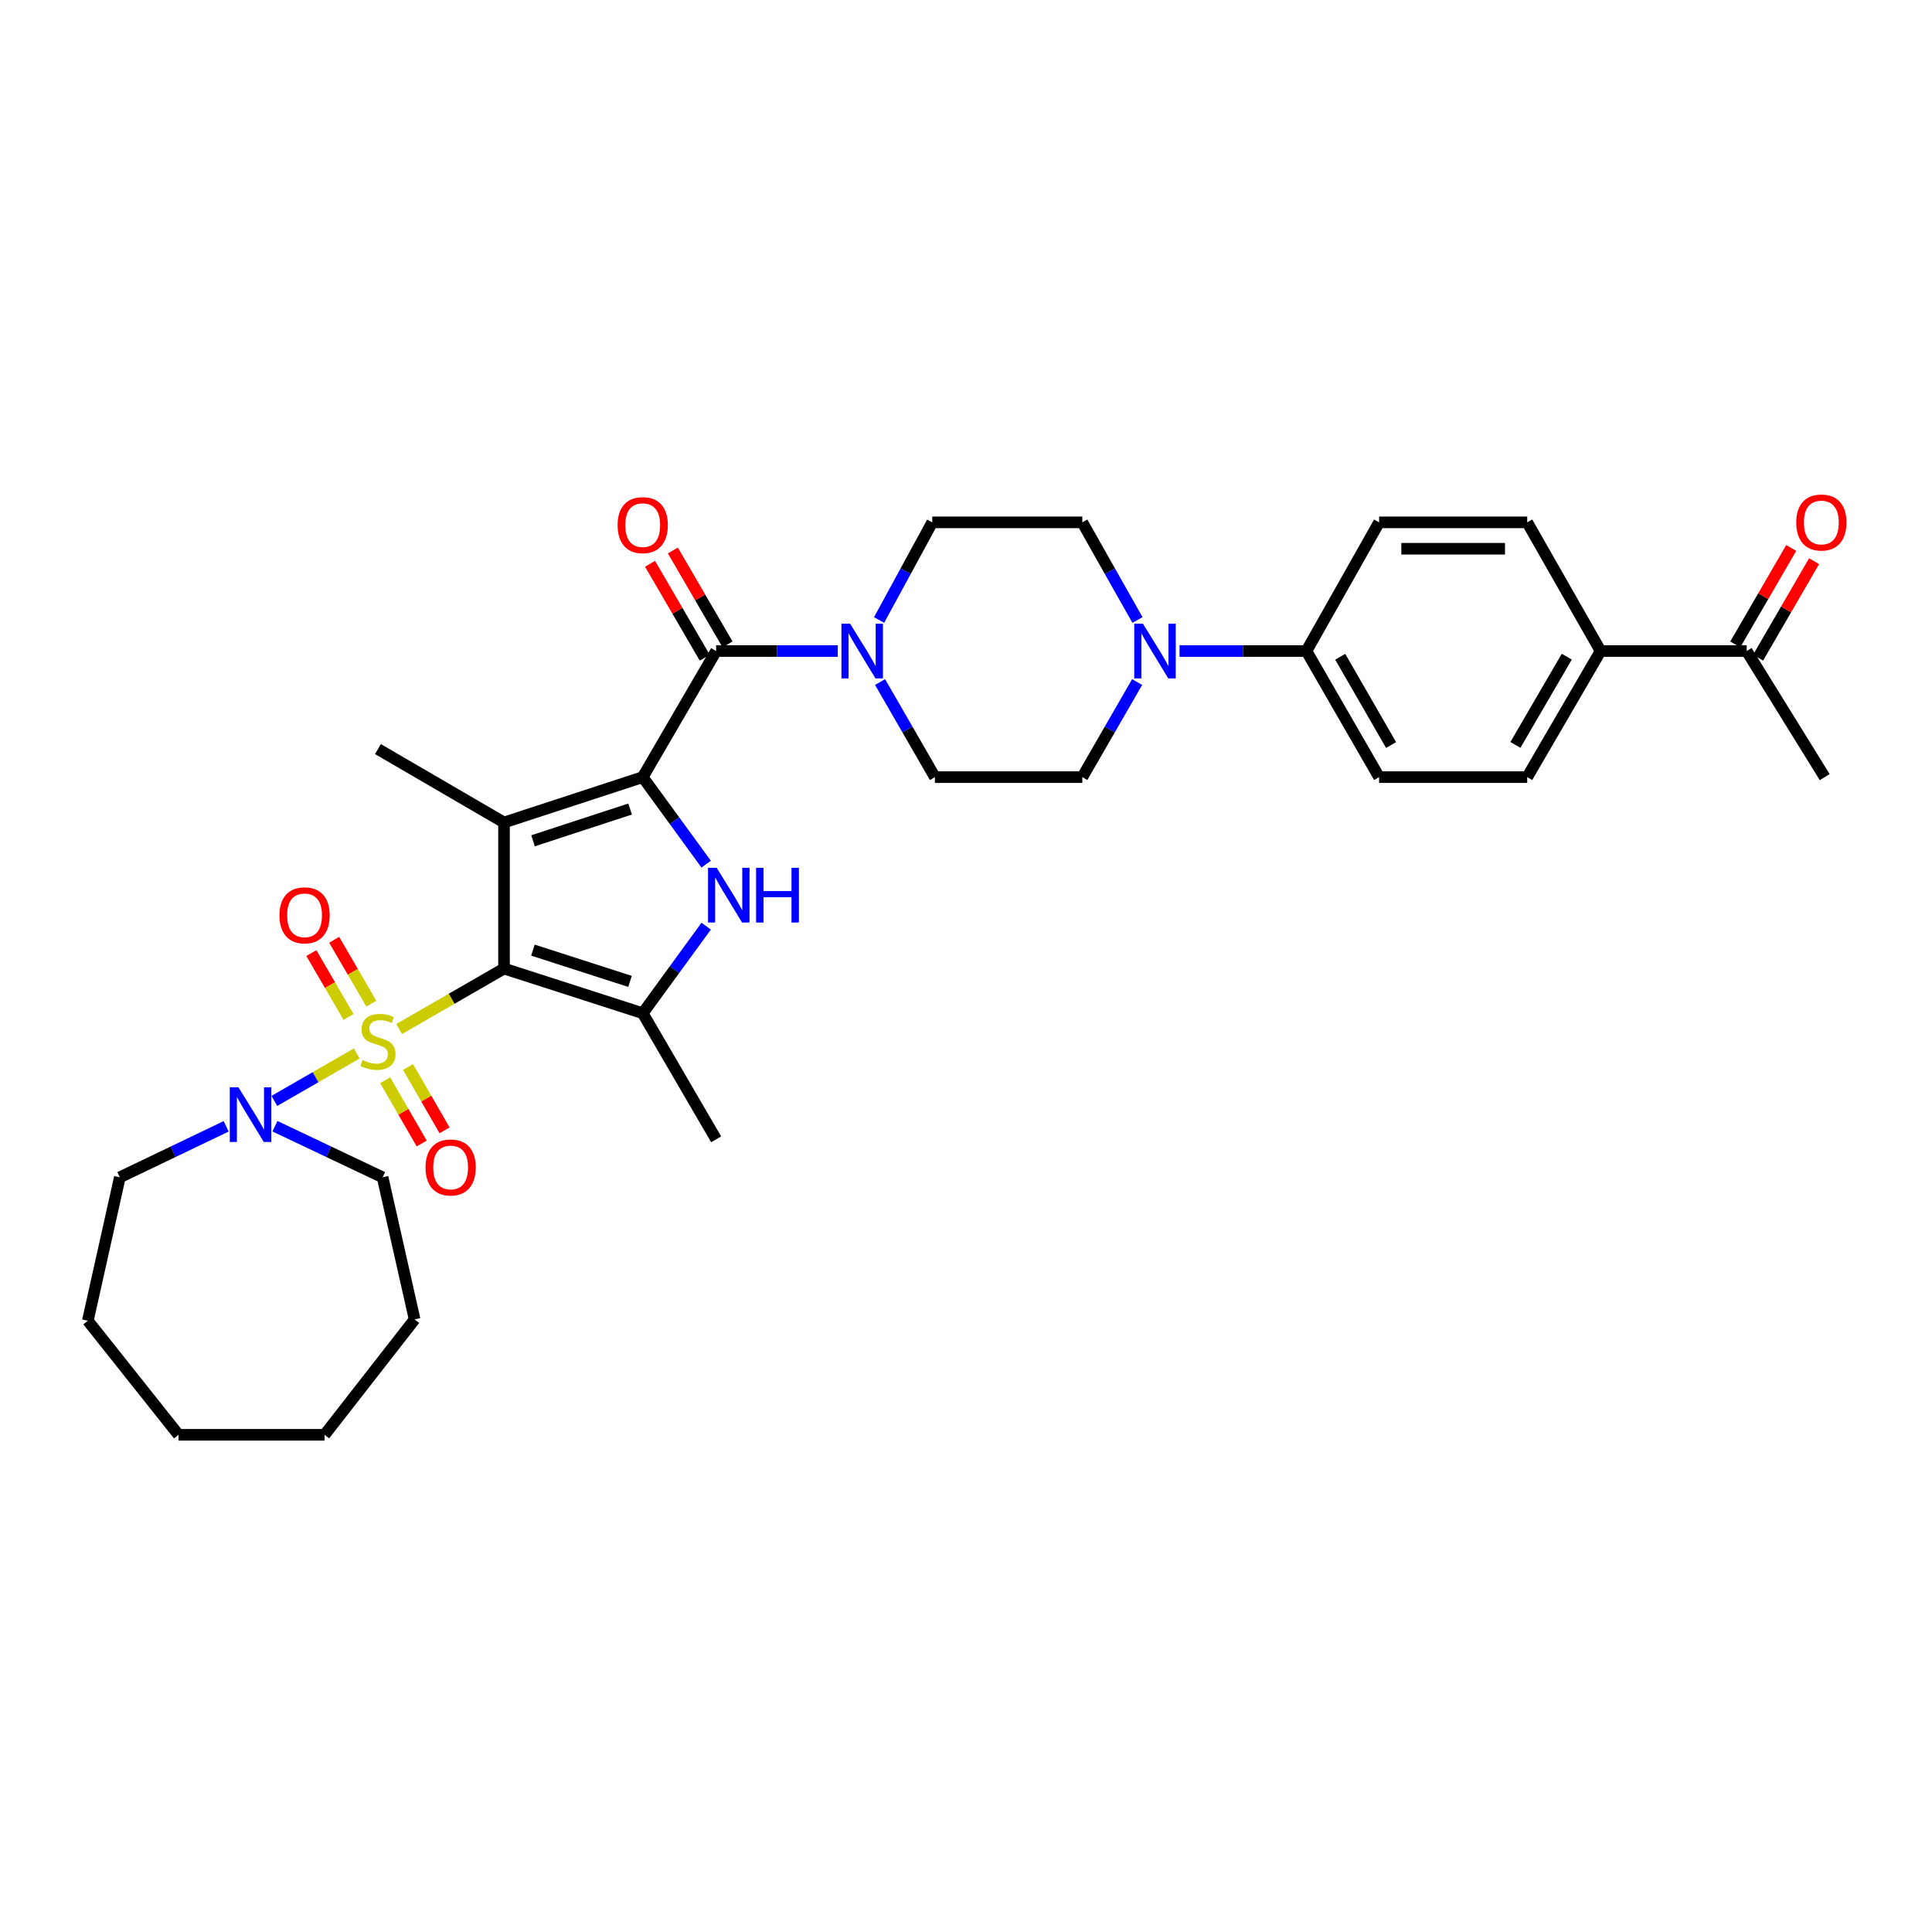 <?xml version='1.0' encoding='iso-8859-1'?>
<svg version='1.1' baseProfile='full'
              xmlns='http://www.w3.org/2000/svg'
                      xmlns:rdkit='http://www.rdkit.org/xml'
                      xmlns:xlink='http://www.w3.org/1999/xlink'
                  xml:space='preserve'
width='1000px' height='1000px' viewBox='0 0 1000 1000'>
<!-- END OF HEADER -->
<rect style='opacity:1.0;fill:#FFFFFF;stroke:none' width='1000' height='1000' x='0' y='0'> </rect>
<path class='bond-0' d='M 260.882,501.323 L 233.737,516.974' style='fill:none;fill-rule:evenodd;stroke:#000000;stroke-width:6px;stroke-linecap:butt;stroke-linejoin:miter;stroke-opacity:1' />
<path class='bond-0' d='M 233.737,516.974 L 206.592,532.624' style='fill:none;fill-rule:evenodd;stroke:#CCCC00;stroke-width:6px;stroke-linecap:butt;stroke-linejoin:miter;stroke-opacity:1' />
<path class='bond-2' d='M 260.882,501.323 L 260.882,425.724' style='fill:none;fill-rule:evenodd;stroke:#000000;stroke-width:6px;stroke-linecap:butt;stroke-linejoin:miter;stroke-opacity:1' />
<path class='bond-4' d='M 260.882,501.323 L 332.671,524.446' style='fill:none;fill-rule:evenodd;stroke:#000000;stroke-width:6px;stroke-linecap:butt;stroke-linejoin:miter;stroke-opacity:1' />
<path class='bond-4' d='M 275.84,491.786 L 326.092,507.972' style='fill:none;fill-rule:evenodd;stroke:#000000;stroke-width:6px;stroke-linecap:butt;stroke-linejoin:miter;stroke-opacity:1' />
<path class='bond-6' d='M 184.646,545.272 L 163.325,557.555' style='fill:none;fill-rule:evenodd;stroke:#CCCC00;stroke-width:6px;stroke-linecap:butt;stroke-linejoin:miter;stroke-opacity:1' />
<path class='bond-6' d='M 163.325,557.555 L 142.004,569.838' style='fill:none;fill-rule:evenodd;stroke:#0000FF;stroke-width:6px;stroke-linecap:butt;stroke-linejoin:miter;stroke-opacity:1' />
<path class='bond-9' d='M 192.215,519.5 L 182.592,502.97' style='fill:none;fill-rule:evenodd;stroke:#CCCC00;stroke-width:6px;stroke-linecap:butt;stroke-linejoin:miter;stroke-opacity:1' />
<path class='bond-9' d='M 182.592,502.97 L 172.969,486.439' style='fill:none;fill-rule:evenodd;stroke:#FF0000;stroke-width:6px;stroke-linecap:butt;stroke-linejoin:miter;stroke-opacity:1' />
<path class='bond-9' d='M 180.406,526.374 L 170.783,509.844' style='fill:none;fill-rule:evenodd;stroke:#CCCC00;stroke-width:6px;stroke-linecap:butt;stroke-linejoin:miter;stroke-opacity:1' />
<path class='bond-9' d='M 170.783,509.844 L 161.16,493.314' style='fill:none;fill-rule:evenodd;stroke:#FF0000;stroke-width:6px;stroke-linecap:butt;stroke-linejoin:miter;stroke-opacity:1' />
<path class='bond-10' d='M 199.376,559.12 L 208.822,575.502' style='fill:none;fill-rule:evenodd;stroke:#CCCC00;stroke-width:6px;stroke-linecap:butt;stroke-linejoin:miter;stroke-opacity:1' />
<path class='bond-10' d='M 208.822,575.502 L 218.268,591.884' style='fill:none;fill-rule:evenodd;stroke:#FF0000;stroke-width:6px;stroke-linecap:butt;stroke-linejoin:miter;stroke-opacity:1' />
<path class='bond-10' d='M 211.213,552.295 L 220.659,568.677' style='fill:none;fill-rule:evenodd;stroke:#CCCC00;stroke-width:6px;stroke-linecap:butt;stroke-linejoin:miter;stroke-opacity:1' />
<path class='bond-10' d='M 220.659,568.677 L 230.105,585.058' style='fill:none;fill-rule:evenodd;stroke:#FF0000;stroke-width:6px;stroke-linecap:butt;stroke-linejoin:miter;stroke-opacity:1' />
<path class='bond-1' d='M 332.671,402.237 L 260.882,425.724' style='fill:none;fill-rule:evenodd;stroke:#000000;stroke-width:6px;stroke-linecap:butt;stroke-linejoin:miter;stroke-opacity:1' />
<path class='bond-1' d='M 326.151,418.747 L 275.899,435.187' style='fill:none;fill-rule:evenodd;stroke:#000000;stroke-width:6px;stroke-linecap:butt;stroke-linejoin:miter;stroke-opacity:1' />
<path class='bond-5' d='M 332.671,402.237 L 370.672,336.976' style='fill:none;fill-rule:evenodd;stroke:#000000;stroke-width:6px;stroke-linecap:butt;stroke-linejoin:miter;stroke-opacity:1' />
<path class='bond-33' d='M 332.671,402.237 L 349.093,424.762' style='fill:none;fill-rule:evenodd;stroke:#000000;stroke-width:6px;stroke-linecap:butt;stroke-linejoin:miter;stroke-opacity:1' />
<path class='bond-33' d='M 349.093,424.762 L 365.514,447.287' style='fill:none;fill-rule:evenodd;stroke:#0000FF;stroke-width:6px;stroke-linecap:butt;stroke-linejoin:miter;stroke-opacity:1' />
<path class='bond-24' d='M 260.882,425.724 L 195.629,387.723' style='fill:none;fill-rule:evenodd;stroke:#000000;stroke-width:6px;stroke-linecap:butt;stroke-linejoin:miter;stroke-opacity:1' />
<path class='bond-3' d='M 365.516,479.388 L 349.093,501.917' style='fill:none;fill-rule:evenodd;stroke:#0000FF;stroke-width:6px;stroke-linecap:butt;stroke-linejoin:miter;stroke-opacity:1' />
<path class='bond-3' d='M 349.093,501.917 L 332.671,524.446' style='fill:none;fill-rule:evenodd;stroke:#000000;stroke-width:6px;stroke-linecap:butt;stroke-linejoin:miter;stroke-opacity:1' />
<path class='bond-25' d='M 332.671,524.446 L 370.672,589.699' style='fill:none;fill-rule:evenodd;stroke:#000000;stroke-width:6px;stroke-linecap:butt;stroke-linejoin:miter;stroke-opacity:1' />
<path class='bond-7' d='M 370.672,336.976 L 402.157,336.976' style='fill:none;fill-rule:evenodd;stroke:#000000;stroke-width:6px;stroke-linecap:butt;stroke-linejoin:miter;stroke-opacity:1' />
<path class='bond-7' d='M 402.157,336.976 L 433.642,336.976' style='fill:none;fill-rule:evenodd;stroke:#0000FF;stroke-width:6px;stroke-linecap:butt;stroke-linejoin:miter;stroke-opacity:1' />
<path class='bond-12' d='M 376.576,333.538 L 362.423,309.236' style='fill:none;fill-rule:evenodd;stroke:#000000;stroke-width:6px;stroke-linecap:butt;stroke-linejoin:miter;stroke-opacity:1' />
<path class='bond-12' d='M 362.423,309.236 L 348.27,284.933' style='fill:none;fill-rule:evenodd;stroke:#FF0000;stroke-width:6px;stroke-linecap:butt;stroke-linejoin:miter;stroke-opacity:1' />
<path class='bond-12' d='M 364.768,340.415 L 350.615,316.112' style='fill:none;fill-rule:evenodd;stroke:#000000;stroke-width:6px;stroke-linecap:butt;stroke-linejoin:miter;stroke-opacity:1' />
<path class='bond-12' d='M 350.615,316.112 L 336.462,291.809' style='fill:none;fill-rule:evenodd;stroke:#FF0000;stroke-width:6px;stroke-linecap:butt;stroke-linejoin:miter;stroke-opacity:1' />
<path class='bond-26' d='M 117.062,582.987 L 89.544,596.181' style='fill:none;fill-rule:evenodd;stroke:#0000FF;stroke-width:6px;stroke-linecap:butt;stroke-linejoin:miter;stroke-opacity:1' />
<path class='bond-26' d='M 89.544,596.181 L 62.026,609.375' style='fill:none;fill-rule:evenodd;stroke:#000000;stroke-width:6px;stroke-linecap:butt;stroke-linejoin:miter;stroke-opacity:1' />
<path class='bond-27' d='M 142.309,582.932 L 170.172,596.154' style='fill:none;fill-rule:evenodd;stroke:#0000FF;stroke-width:6px;stroke-linecap:butt;stroke-linejoin:miter;stroke-opacity:1' />
<path class='bond-27' d='M 170.172,596.154 L 198.035,609.375' style='fill:none;fill-rule:evenodd;stroke:#000000;stroke-width:6px;stroke-linecap:butt;stroke-linejoin:miter;stroke-opacity:1' />
<path class='bond-13' d='M 455.524,353.02 L 469.716,377.628' style='fill:none;fill-rule:evenodd;stroke:#0000FF;stroke-width:6px;stroke-linecap:butt;stroke-linejoin:miter;stroke-opacity:1' />
<path class='bond-13' d='M 469.716,377.628 L 483.908,402.237' style='fill:none;fill-rule:evenodd;stroke:#000000;stroke-width:6px;stroke-linecap:butt;stroke-linejoin:miter;stroke-opacity:1' />
<path class='bond-14' d='M 455.011,320.92 L 468.769,295.642' style='fill:none;fill-rule:evenodd;stroke:#0000FF;stroke-width:6px;stroke-linecap:butt;stroke-linejoin:miter;stroke-opacity:1' />
<path class='bond-14' d='M 468.769,295.642 L 482.527,270.365' style='fill:none;fill-rule:evenodd;stroke:#000000;stroke-width:6px;stroke-linecap:butt;stroke-linejoin:miter;stroke-opacity:1' />
<path class='bond-8' d='M 588.75,320.904 L 574.478,295.634' style='fill:none;fill-rule:evenodd;stroke:#0000FF;stroke-width:6px;stroke-linecap:butt;stroke-linejoin:miter;stroke-opacity:1' />
<path class='bond-8' d='M 574.478,295.634 L 560.206,270.365' style='fill:none;fill-rule:evenodd;stroke:#000000;stroke-width:6px;stroke-linecap:butt;stroke-linejoin:miter;stroke-opacity:1' />
<path class='bond-11' d='M 610.527,336.976 L 643.37,336.976' style='fill:none;fill-rule:evenodd;stroke:#0000FF;stroke-width:6px;stroke-linecap:butt;stroke-linejoin:miter;stroke-opacity:1' />
<path class='bond-11' d='M 643.37,336.976 L 676.213,336.976' style='fill:none;fill-rule:evenodd;stroke:#000000;stroke-width:6px;stroke-linecap:butt;stroke-linejoin:miter;stroke-opacity:1' />
<path class='bond-35' d='M 588.579,353.02 L 574.393,377.628' style='fill:none;fill-rule:evenodd;stroke:#0000FF;stroke-width:6px;stroke-linecap:butt;stroke-linejoin:miter;stroke-opacity:1' />
<path class='bond-35' d='M 574.393,377.628 L 560.206,402.237' style='fill:none;fill-rule:evenodd;stroke:#000000;stroke-width:6px;stroke-linecap:butt;stroke-linejoin:miter;stroke-opacity:1' />
<path class='bond-20' d='M 676.213,336.976 L 713.827,270.365' style='fill:none;fill-rule:evenodd;stroke:#000000;stroke-width:6px;stroke-linecap:butt;stroke-linejoin:miter;stroke-opacity:1' />
<path class='bond-21' d='M 676.213,336.976 L 713.827,402.237' style='fill:none;fill-rule:evenodd;stroke:#000000;stroke-width:6px;stroke-linecap:butt;stroke-linejoin:miter;stroke-opacity:1' />
<path class='bond-21' d='M 693.694,339.942 L 720.024,385.625' style='fill:none;fill-rule:evenodd;stroke:#000000;stroke-width:6px;stroke-linecap:butt;stroke-linejoin:miter;stroke-opacity:1' />
<path class='bond-18' d='M 483.908,402.237 L 560.206,402.237' style='fill:none;fill-rule:evenodd;stroke:#000000;stroke-width:6px;stroke-linecap:butt;stroke-linejoin:miter;stroke-opacity:1' />
<path class='bond-17' d='M 482.527,270.365 L 560.206,270.365' style='fill:none;fill-rule:evenodd;stroke:#000000;stroke-width:6px;stroke-linecap:butt;stroke-linejoin:miter;stroke-opacity:1' />
<path class='bond-15' d='M 828.468,336.976 L 790.482,402.237' style='fill:none;fill-rule:evenodd;stroke:#000000;stroke-width:6px;stroke-linecap:butt;stroke-linejoin:miter;stroke-opacity:1' />
<path class='bond-15' d='M 810.961,339.892 L 784.371,385.574' style='fill:none;fill-rule:evenodd;stroke:#000000;stroke-width:6px;stroke-linecap:butt;stroke-linejoin:miter;stroke-opacity:1' />
<path class='bond-16' d='M 828.468,336.976 L 904.083,336.976' style='fill:none;fill-rule:evenodd;stroke:#000000;stroke-width:6px;stroke-linecap:butt;stroke-linejoin:miter;stroke-opacity:1' />
<path class='bond-36' d='M 828.468,336.976 L 790.482,270.365' style='fill:none;fill-rule:evenodd;stroke:#000000;stroke-width:6px;stroke-linecap:butt;stroke-linejoin:miter;stroke-opacity:1' />
<path class='bond-19' d='M 909.992,340.405 L 924.475,315.442' style='fill:none;fill-rule:evenodd;stroke:#000000;stroke-width:6px;stroke-linecap:butt;stroke-linejoin:miter;stroke-opacity:1' />
<path class='bond-19' d='M 924.475,315.442 L 938.958,290.478' style='fill:none;fill-rule:evenodd;stroke:#FF0000;stroke-width:6px;stroke-linecap:butt;stroke-linejoin:miter;stroke-opacity:1' />
<path class='bond-19' d='M 898.173,333.548 L 912.656,308.585' style='fill:none;fill-rule:evenodd;stroke:#000000;stroke-width:6px;stroke-linecap:butt;stroke-linejoin:miter;stroke-opacity:1' />
<path class='bond-19' d='M 912.656,308.585 L 927.139,283.621' style='fill:none;fill-rule:evenodd;stroke:#FF0000;stroke-width:6px;stroke-linecap:butt;stroke-linejoin:miter;stroke-opacity:1' />
<path class='bond-28' d='M 904.083,336.976 L 944.467,402.237' style='fill:none;fill-rule:evenodd;stroke:#000000;stroke-width:6px;stroke-linecap:butt;stroke-linejoin:miter;stroke-opacity:1' />
<path class='bond-23' d='M 713.827,270.365 L 790.482,270.365' style='fill:none;fill-rule:evenodd;stroke:#000000;stroke-width:6px;stroke-linecap:butt;stroke-linejoin:miter;stroke-opacity:1' />
<path class='bond-23' d='M 725.325,284.029 L 778.984,284.029' style='fill:none;fill-rule:evenodd;stroke:#000000;stroke-width:6px;stroke-linecap:butt;stroke-linejoin:miter;stroke-opacity:1' />
<path class='bond-22' d='M 713.827,402.237 L 790.482,402.237' style='fill:none;fill-rule:evenodd;stroke:#000000;stroke-width:6px;stroke-linecap:butt;stroke-linejoin:miter;stroke-opacity:1' />
<path class='bond-29' d='M 62.026,609.375 L 45.455,683.616' style='fill:none;fill-rule:evenodd;stroke:#000000;stroke-width:6px;stroke-linecap:butt;stroke-linejoin:miter;stroke-opacity:1' />
<path class='bond-30' d='M 198.035,609.375 L 214.607,682.91' style='fill:none;fill-rule:evenodd;stroke:#000000;stroke-width:6px;stroke-linecap:butt;stroke-linejoin:miter;stroke-opacity:1' />
<path class='bond-32' d='M 45.455,683.616 L 92.398,742.652' style='fill:none;fill-rule:evenodd;stroke:#000000;stroke-width:6px;stroke-linecap:butt;stroke-linejoin:miter;stroke-opacity:1' />
<path class='bond-31' d='M 214.607,682.91 L 167.998,742.652' style='fill:none;fill-rule:evenodd;stroke:#000000;stroke-width:6px;stroke-linecap:butt;stroke-linejoin:miter;stroke-opacity:1' />
<path class='bond-34' d='M 167.998,742.652 L 92.398,742.652' style='fill:none;fill-rule:evenodd;stroke:#000000;stroke-width:6px;stroke-linecap:butt;stroke-linejoin:miter;stroke-opacity:1' />
<path  class='atom-1' d='M 187.629 548.665
Q 187.949 548.785, 189.269 549.345
Q 190.589 549.905, 192.029 550.265
Q 193.509 550.585, 194.949 550.585
Q 197.629 550.585, 199.189 549.305
Q 200.749 547.985, 200.749 545.705
Q 200.749 544.145, 199.949 543.185
Q 199.189 542.225, 197.989 541.705
Q 196.789 541.185, 194.789 540.585
Q 192.269 539.825, 190.749 539.105
Q 189.269 538.385, 188.189 536.865
Q 187.149 535.345, 187.149 532.785
Q 187.149 529.225, 189.549 527.025
Q 191.989 524.825, 196.789 524.825
Q 200.069 524.825, 203.789 526.385
L 202.869 529.465
Q 199.469 528.065, 196.909 528.065
Q 194.149 528.065, 192.629 529.225
Q 191.109 530.345, 191.149 532.305
Q 191.149 533.825, 191.909 534.745
Q 192.709 535.665, 193.829 536.185
Q 194.989 536.705, 196.909 537.305
Q 199.469 538.105, 200.989 538.905
Q 202.509 539.705, 203.589 541.345
Q 204.709 542.945, 204.709 545.705
Q 204.709 549.625, 202.069 551.745
Q 199.469 553.825, 195.109 553.825
Q 192.589 553.825, 190.669 553.265
Q 188.789 552.745, 186.549 551.825
L 187.629 548.665
' fill='#CCCC00'/>
<path  class='atom-4' d='M 370.956 449.178
L 380.236 464.178
Q 381.156 465.658, 382.636 468.338
Q 384.116 471.018, 384.196 471.178
L 384.196 449.178
L 387.956 449.178
L 387.956 477.498
L 384.076 477.498
L 374.116 461.098
Q 372.956 459.178, 371.716 456.978
Q 370.516 454.778, 370.156 454.098
L 370.156 477.498
L 366.476 477.498
L 366.476 449.178
L 370.956 449.178
' fill='#0000FF'/>
<path  class='atom-4' d='M 391.356 449.178
L 395.196 449.178
L 395.196 461.218
L 409.676 461.218
L 409.676 449.178
L 413.516 449.178
L 413.516 477.498
L 409.676 477.498
L 409.676 464.418
L 395.196 464.418
L 395.196 477.498
L 391.356 477.498
L 391.356 449.178
' fill='#0000FF'/>
<path  class='atom-7' d='M 123.418 562.778
L 132.698 577.778
Q 133.618 579.258, 135.098 581.938
Q 136.578 584.618, 136.658 584.778
L 136.658 562.778
L 140.418 562.778
L 140.418 591.098
L 136.538 591.098
L 126.578 574.698
Q 125.418 572.778, 124.178 570.578
Q 122.978 568.378, 122.618 567.698
L 122.618 591.098
L 118.938 591.098
L 118.938 562.778
L 123.418 562.778
' fill='#0000FF'/>
<path  class='atom-8' d='M 440.012 322.816
L 449.292 337.816
Q 450.212 339.296, 451.692 341.976
Q 453.172 344.656, 453.252 344.816
L 453.252 322.816
L 457.012 322.816
L 457.012 351.136
L 453.132 351.136
L 443.172 334.736
Q 442.012 332.816, 440.772 330.616
Q 439.572 328.416, 439.212 327.736
L 439.212 351.136
L 435.532 351.136
L 435.532 322.816
L 440.012 322.816
' fill='#0000FF'/>
<path  class='atom-9' d='M 591.568 322.816
L 600.848 337.816
Q 601.768 339.296, 603.248 341.976
Q 604.728 344.656, 604.808 344.816
L 604.808 322.816
L 608.568 322.816
L 608.568 351.136
L 604.688 351.136
L 594.728 334.736
Q 593.568 332.816, 592.328 330.616
Q 591.128 328.416, 590.768 327.736
L 590.768 351.136
L 587.088 351.136
L 587.088 322.816
L 591.568 322.816
' fill='#0000FF'/>
<path  class='atom-10' d='M 144.643 473.772
Q 144.643 466.972, 148.003 463.172
Q 151.363 459.372, 157.643 459.372
Q 163.923 459.372, 167.283 463.172
Q 170.643 466.972, 170.643 473.772
Q 170.643 480.652, 167.243 484.572
Q 163.843 488.452, 157.643 488.452
Q 151.403 488.452, 148.003 484.572
Q 144.643 480.692, 144.643 473.772
M 157.643 485.252
Q 161.963 485.252, 164.283 482.372
Q 166.643 479.452, 166.643 473.772
Q 166.643 468.212, 164.283 465.412
Q 161.963 462.572, 157.643 462.572
Q 153.323 462.572, 150.963 465.372
Q 148.643 468.172, 148.643 473.772
Q 148.643 479.492, 150.963 482.372
Q 153.323 485.252, 157.643 485.252
' fill='#FF0000'/>
<path  class='atom-11' d='M 220.251 604.27
Q 220.251 597.47, 223.611 593.67
Q 226.971 589.87, 233.251 589.87
Q 239.531 589.87, 242.891 593.67
Q 246.251 597.47, 246.251 604.27
Q 246.251 611.15, 242.851 615.07
Q 239.451 618.95, 233.251 618.95
Q 227.011 618.95, 223.611 615.07
Q 220.251 611.19, 220.251 604.27
M 233.251 615.75
Q 237.571 615.75, 239.891 612.87
Q 242.251 609.95, 242.251 604.27
Q 242.251 598.71, 239.891 595.91
Q 237.571 593.07, 233.251 593.07
Q 228.931 593.07, 226.571 595.87
Q 224.251 598.67, 224.251 604.27
Q 224.251 609.99, 226.571 612.87
Q 228.931 615.75, 233.251 615.75
' fill='#FF0000'/>
<path  class='atom-13' d='M 319.671 271.803
Q 319.671 265.003, 323.031 261.203
Q 326.391 257.403, 332.671 257.403
Q 338.951 257.403, 342.311 261.203
Q 345.671 265.003, 345.671 271.803
Q 345.671 278.683, 342.271 282.603
Q 338.871 286.483, 332.671 286.483
Q 326.431 286.483, 323.031 282.603
Q 319.671 278.723, 319.671 271.803
M 332.671 283.283
Q 336.991 283.283, 339.311 280.403
Q 341.671 277.483, 341.671 271.803
Q 341.671 266.243, 339.311 263.443
Q 336.991 260.603, 332.671 260.603
Q 328.351 260.603, 325.991 263.403
Q 323.671 266.203, 323.671 271.803
Q 323.671 277.523, 325.991 280.403
Q 328.351 283.283, 332.671 283.283
' fill='#FF0000'/>
<path  class='atom-20' d='M 929.729 270.445
Q 929.729 263.645, 933.089 259.845
Q 936.449 256.045, 942.729 256.045
Q 949.009 256.045, 952.369 259.845
Q 955.729 263.645, 955.729 270.445
Q 955.729 277.325, 952.329 281.245
Q 948.929 285.125, 942.729 285.125
Q 936.489 285.125, 933.089 281.245
Q 929.729 277.365, 929.729 270.445
M 942.729 281.925
Q 947.049 281.925, 949.369 279.045
Q 951.729 276.125, 951.729 270.445
Q 951.729 264.885, 949.369 262.085
Q 947.049 259.245, 942.729 259.245
Q 938.409 259.245, 936.049 262.045
Q 933.729 264.845, 933.729 270.445
Q 933.729 276.165, 936.049 279.045
Q 938.409 281.925, 942.729 281.925
' fill='#FF0000'/>
</svg>
